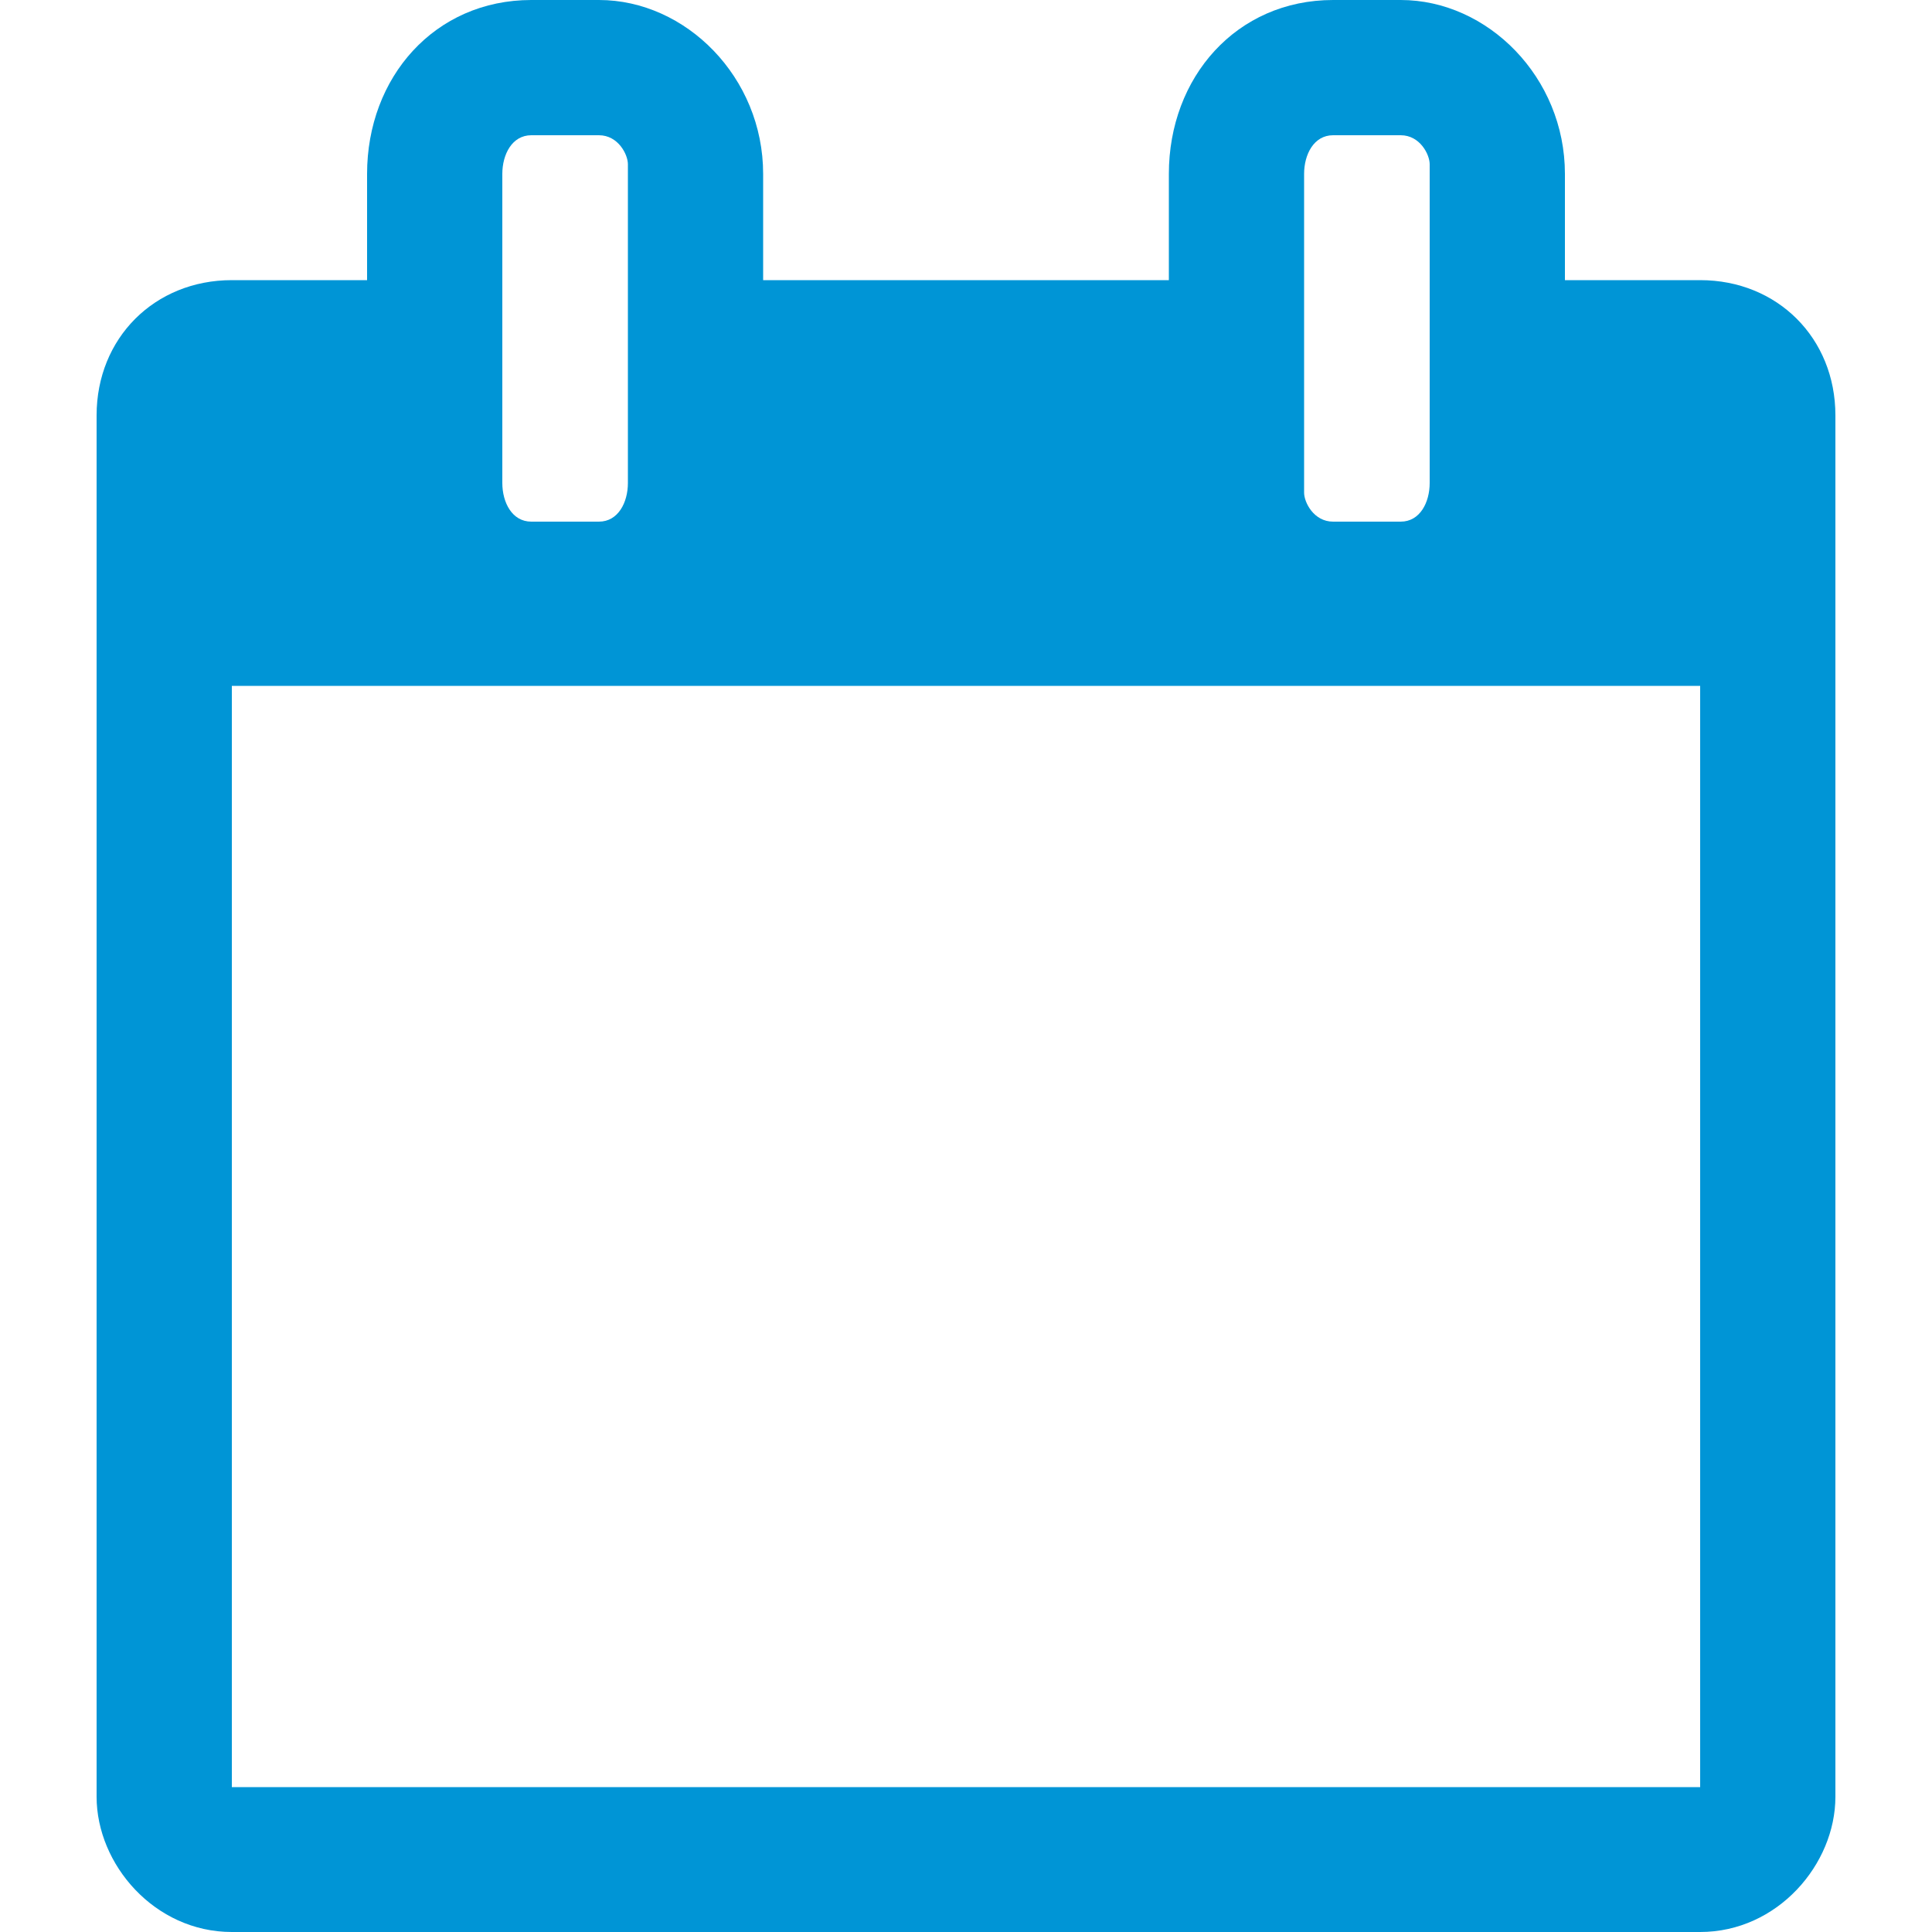 <svg xmlns="http://www.w3.org/2000/svg" width="20" height="20"><path fill="#0095d6" d="M2.4 18.6V7.1h15.2v11.4H2.4zM6.5 5c0 .2-.1.4-.3.4h-.7c-.2 0-.3-.2-.3-.4V1.8c0-.2.1-.4.3-.4h.7c.2 0 .3.2.3.3V5zm8.3 0c0 .2-.1.4-.3.4h-.7c-.2 0-.3-.2-.3-.3V1.8c0-.2.1-.4.3-.4h.7c.2 0 .3.2.3.3V5zm4.2-.7c0-.8-.6-1.4-1.4-1.4h-1.4V1.8c0-1-.8-1.8-1.7-1.8h-.7c-1 0-1.7.8-1.7 1.8v1.1H7.9V1.8C7.9.8 7.1 0 6.2 0h-.7c-1 0-1.7.8-1.7 1.8v1.1H2.4c-.8 0-1.4.6-1.4 1.4v14.3c0 .7.6 1.4 1.4 1.4h15.2c.8 0 1.4-.7 1.4-1.4V4.3z"/></svg>